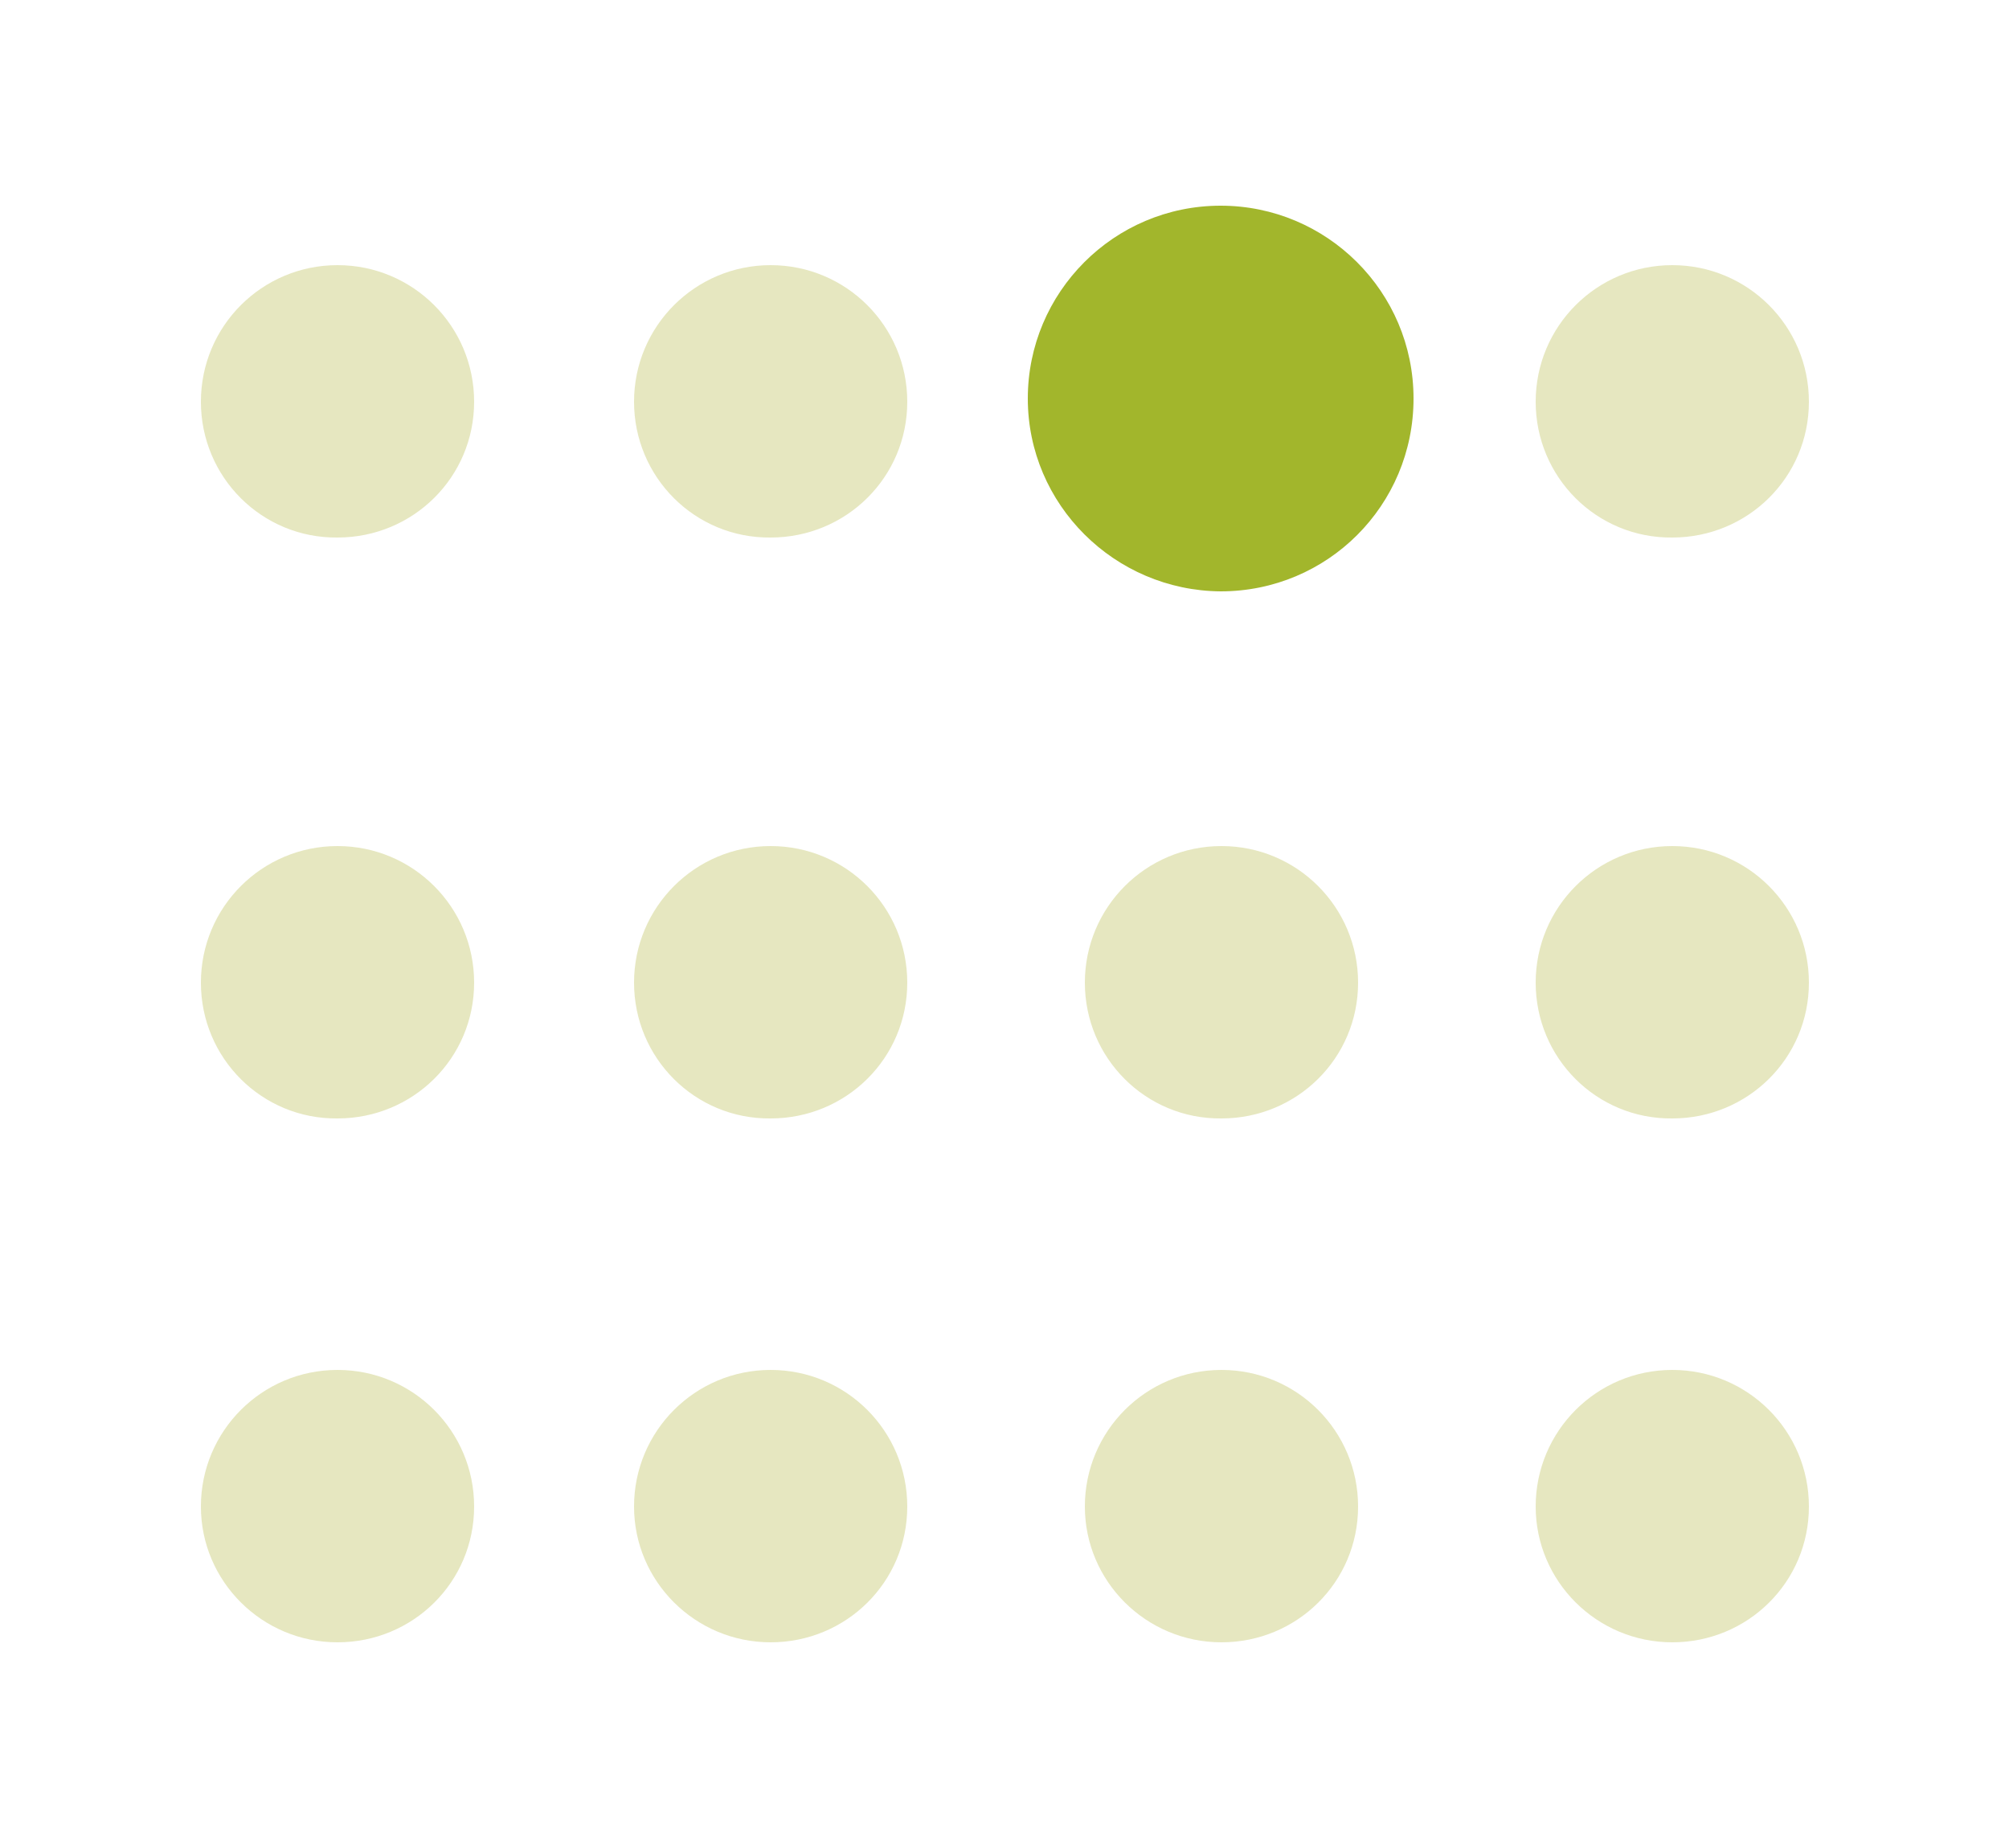 <svg xmlns="http://www.w3.org/2000/svg" xmlns:xlink="http://www.w3.org/1999/xlink" id="Capa_1" x="0px" y="0px" viewBox="0 0 250 230" style="enable-background:new 0 0 250 230;" xml:space="preserve"><style type="text/css">	.st0{fill:#A2B62C;}	.st1{fill:#E6E7C0;}</style><g>	<path class="st0" d="M127.9,49.6c0-13.2,10.7-24,24-24c13.2,0,24,10.7,24,24s-10.7,24-24,24C138.7,73.5,127.9,62.8,127.9,49.6"></path>	<path class="st1" d="M78.9,50c0-9.4,7.6-17,17-17c9.4,0,17,7.6,17,17c0,9.4-7.6,16.9-17,16.9C86.5,67,78.9,59.4,78.9,50"></path>	<path class="st1" d="M78.9,122.3c0-9.4,7.6-17,17-17c9.4,0,17,7.6,17,17c0,9.4-7.6,16.9-17,16.9C86.5,139.3,78.9,131.7,78.9,122.3"></path>	<path class="st1" d="M135,122.3c0-9.4,7.6-17,17-17c9.4,0,17,7.6,17,17c0,9.4-7.6,16.9-17,16.9C142.6,139.3,135,131.7,135,122.3"></path>	<path class="st1" d="M191.1,122.3c0-9.4,7.6-17,17-17c9.4,0,17,7.6,17,17c0,9.4-7.6,16.9-17,16.9  C198.7,139.3,191.1,131.7,191.1,122.3"></path>	<path class="st1" d="M78.9,187.5c0-9.4,7.6-17,17-17c9.4,0,17,7.6,17,17s-7.6,16.9-17,16.9C86.5,204.4,78.9,196.8,78.9,187.5"></path>	<path class="st1" d="M135,187.5c0-9.4,7.6-17,17-17c9.4,0,17,7.6,17,17s-7.6,16.9-17,16.9C142.6,204.4,135,196.8,135,187.5"></path>	<path class="st1" d="M191.1,187.5c0-9.4,7.6-17,17-17c9.4,0,17,7.6,17,17s-7.6,16.9-17,16.9C198.7,204.4,191.1,196.8,191.1,187.5"></path>	<path class="st1" d="M25,50c0-9.4,7.6-17,17-17c9.4,0,17,7.6,17,17c0,9.4-7.6,16.9-17,16.9C32.6,67,25,59.4,25,50"></path>	<path class="st1" d="M25,122.3c0-9.4,7.6-17,17-17c9.4,0,17,7.6,17,17c0,9.4-7.6,16.9-17,16.9C32.6,139.3,25,131.7,25,122.3"></path>	<path class="st1" d="M25,187.5c0-9.4,7.6-17,17-17c9.4,0,17,7.6,17,17s-7.6,16.9-17,16.9C32.6,204.4,25,196.8,25,187.5"></path>	<path class="st1" d="M191.1,50c0-9.4,7.6-17,17-17c9.4,0,17,7.6,17,17c0,9.4-7.6,16.9-17,16.9C198.7,67,191.1,59.4,191.1,50"></path></g><g></g><g></g><g></g><g></g><g></g><g></g><g></g><g></g><g></g><g></g><g></g><g></g><g></g><g></g><g></g></svg>